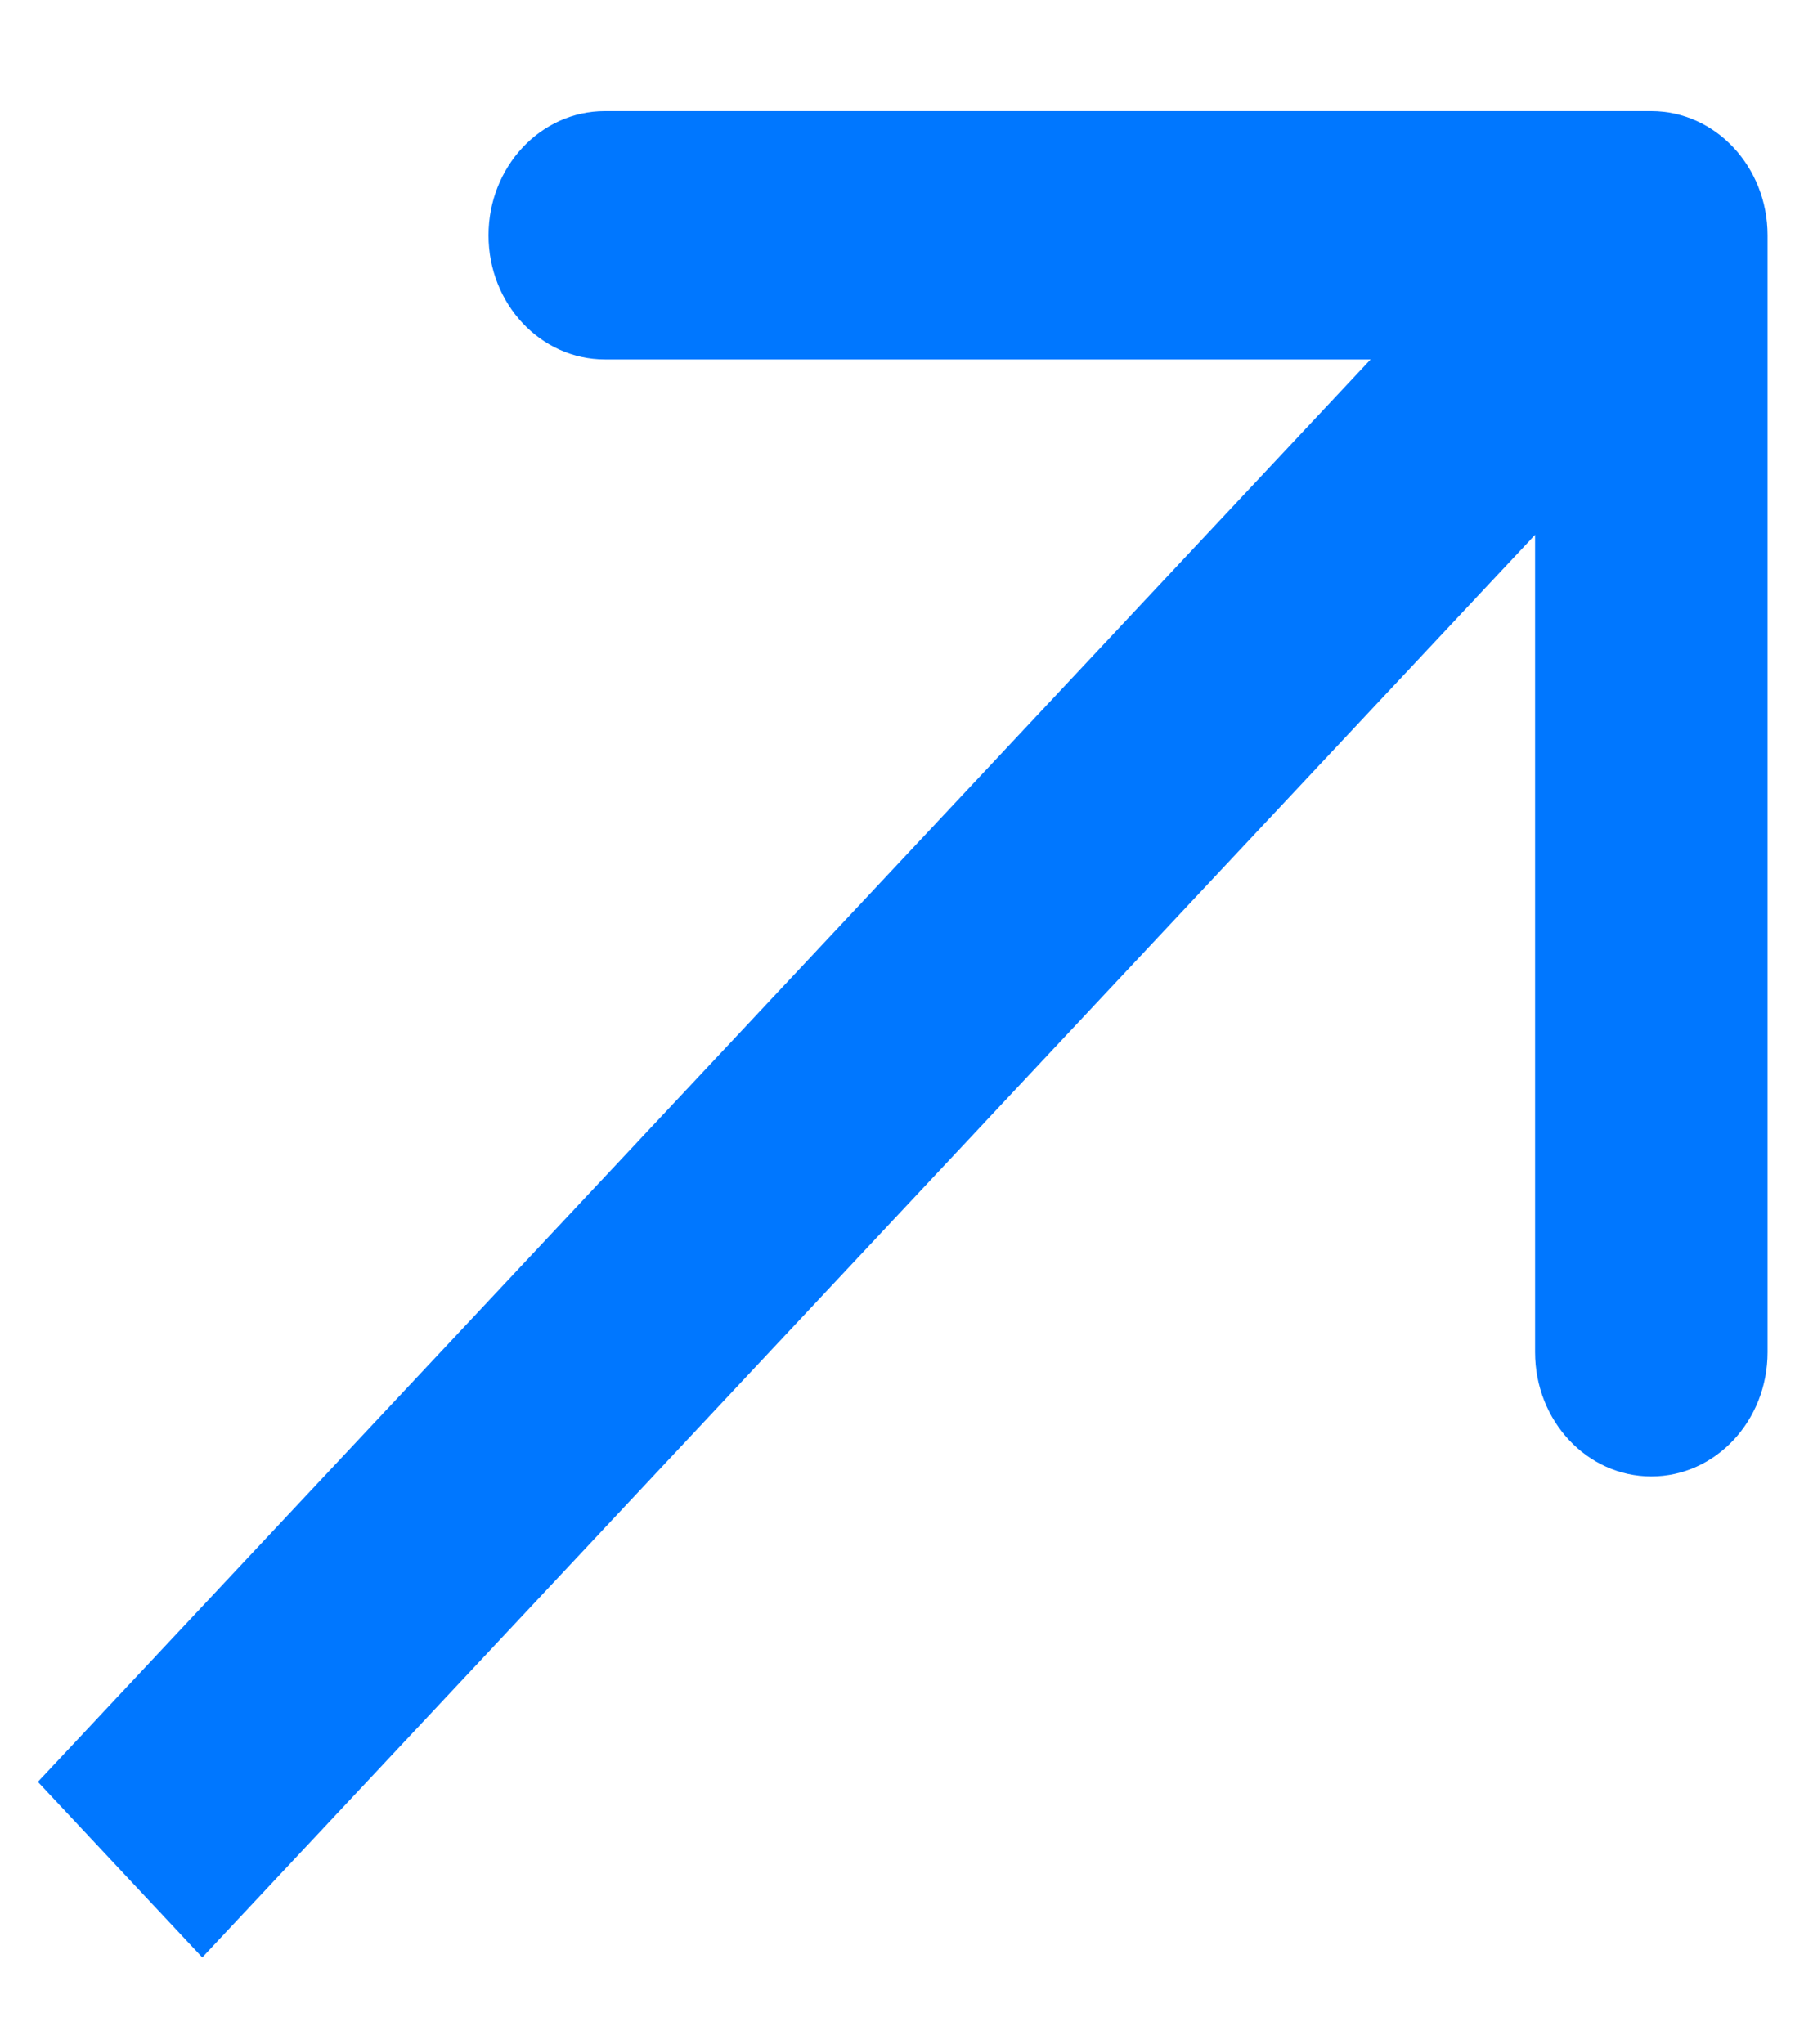 <svg width="15" height="17" viewBox="0 0 15 17" fill="none" xmlns="http://www.w3.org/2000/svg">
<path d="M14.697 1.957C14.697 1.387 14.264 0.924 13.73 0.924L5.029 0.924C4.495 0.924 4.062 1.387 4.062 1.957C4.062 2.527 4.495 2.989 5.029 2.989L12.764 2.989L12.764 11.245C12.764 11.816 13.196 12.278 13.73 12.278C14.264 12.278 14.697 11.816 14.697 11.245L14.697 1.957ZM1.682 16.278L14.414 2.686L13.047 1.227L0.315 14.818L1.682 16.278Z" fill="#0077FF"/>
</svg>
